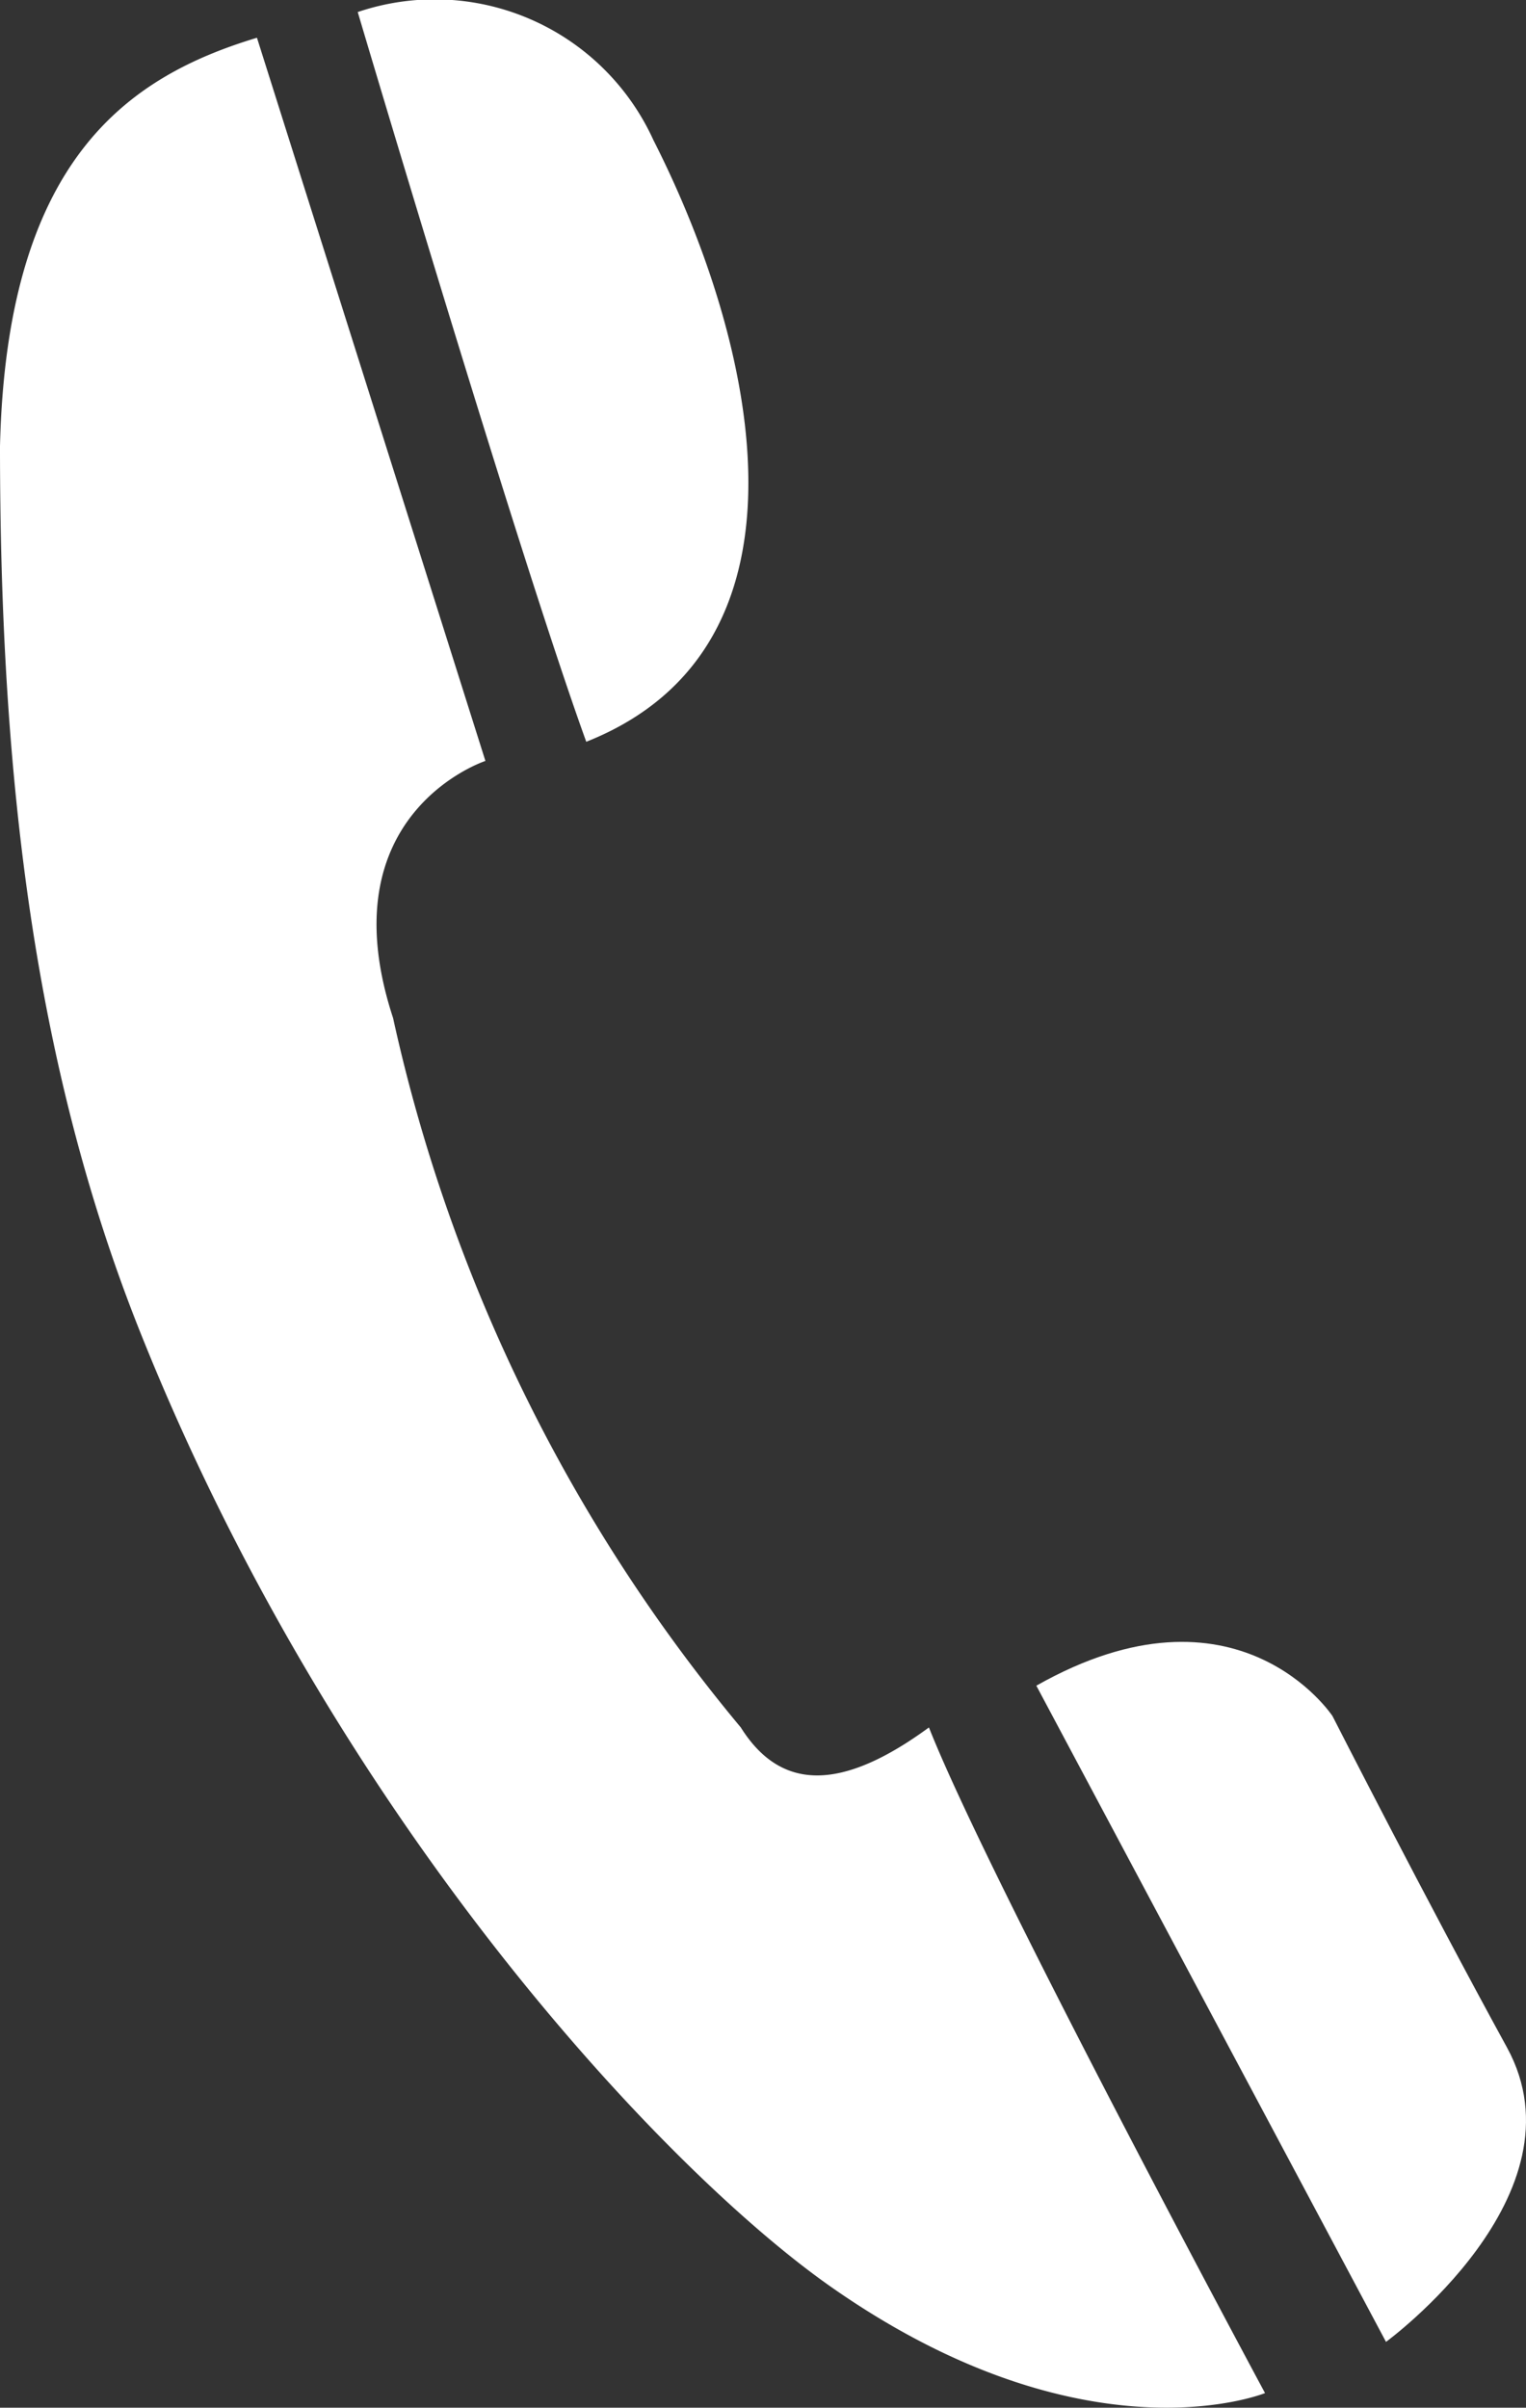 <svg id="Layer_1" data-name="Layer 1" xmlns="http://www.w3.org/2000/svg" viewBox="0 0 38.008 59.954">
  <rect x="0" y="0" width="38.008" height="59.954" fill="#333333" stroke="none"/>
  <defs>
    <style>
      .cls-1 {
        fill: #fff;
      }
    </style>
  </defs>
  <title>0404648a-b088-492d-930e-0d88f95f281c</title>
  <g>
    <path class="cls-1" d="M18.451,43.015c1,1.593,2.51,1.593,4.686,0,1.509,3.824,8.371,16.575,8.371,16.575s-4.457,1.81-10.819-2.651C16.571,54.051,8.362,45.366,3.495,33.179,0.846,26.545,0,19.316,0,11.112,0.168,3.94,3.221,1.9,6.4.94l5.69,18.008s-3.975,1.3-2.3,6.4A41.475,41.475,0,0,0,18.451,43.015Z"/>
    <path class="cls-1" d="M8.91,0.3A5.984,5.984,0,0,1,16.275,3.49c2.511,4.941,4.351,12.591-1.673,14.981C12.927,13.85,8.91.3,8.91,0.3Z"/>
    <path class="cls-1" d="M25.812,41.975l8.709,16.34s5.021-3.666,3.013-7.331-4.346-8.253-4.346-8.253S30.823,39.138,25.812,41.975Z"/>
  </g>
</svg>
